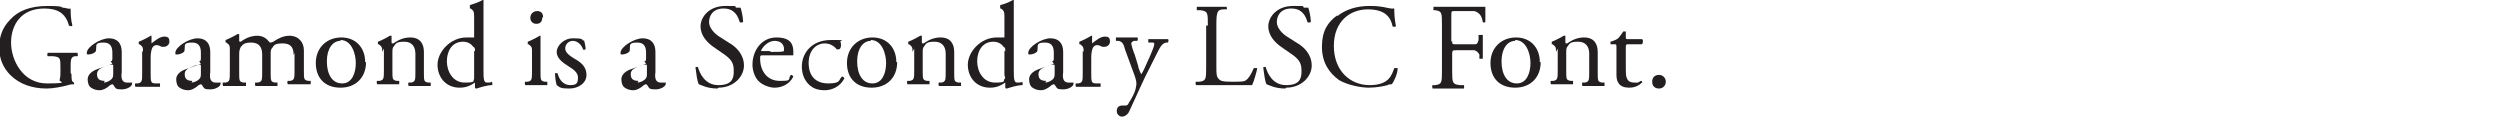 <?xml version="1.0" encoding="UTF-8"?>
<svg id="Layer_1" xmlns="http://www.w3.org/2000/svg" version="1.1" viewBox="0 0 293.7 13.7">
  <!-- Generator: Adobe Illustrator 29.1.0, SVG Export Plug-In . SVG Version: 2.1.0 Build 142)  -->
  <defs>
    <style>
      .st0 {
        fill: #231f20;
      }
    </style>
  </defs>
  <path class="st0" d="M8.4,8.7c0,.6,0,.9.3,1,0,0,0,.1,0,.2-.2,0-.4,0-.7.1-.7.2-1.8.4-2.5.4-1.7,0-3.2-.5-4.3-1.6-.8-.8-1.3-1.9-1.3-3.2s.4-2.4,1.3-3.3c.9-1,2.3-1.6,4.4-1.6s1.5.2,1.8.2c.3,0,.7.2.9.1,0,.5,0,1.2.2,2,0,.1-.3.1-.4,0-.4-1.5-1.4-2-2.9-2-2.7,0-3.9,1.9-3.9,4s1.4,4.8,4.2,4.8,1.4-.2,1.5-.4c0,0,.1-.3.1-.8v-.6c0-1.2,0-1.3-.9-1.4h-.6c-.1-.1,0-.4,0-.4.4,0,1.2,0,2,0s1,0,1.5,0c0,0,.1.3,0,.4h-.2c-.6,0-.6.5-.6,1.2v.8Z"/>
  <path class="st0" d="M13,7.2c.2,0,.2-.2.2-.4v-.6c0-.5-.1-1.2-1-1.2s-.9.2-.9.6c0,.2,0,.4-.1.5-.2.2-.6.3-.8.3s-.2,0-.2-.2c0-.7,1.6-1.7,2.6-1.7s1.5.6,1.5,1.6v2.4c-.1.6,0,1.2.6,1.2s.3,0,.4,0c0,0,.1,0,.2,0s0,0,0,.2-.5.6-1.2.6-.7-.1-.9-.4c0,0-.1-.2-.2-.2s-.3.1-.5.3c-.3.2-.6.4-1,.4s-.7-.1-1-.3c-.3-.2-.4-.6-.4-1s.3-.9,1.2-1.2l1.7-.6ZM12.2,9.7c.3,0,.7-.2.9-.4.2-.2.2-.4.2-.7v-.8c0-.2,0-.2-.1-.2s-.3,0-.6.1c-.8.3-1.2.5-1.2,1s.2.8.9.8Z"/>
  <path class="st0" d="M16.8,6.1c0-.5,0-.6-.4-.9h-.1c0-.1,0-.3,0-.3.3-.1,1.1-.5,1.4-.7,0,0,.1,0,.1,0v.8c0,0,0,.1,0,.1.5-.4,1-.8,1.5-.8s.6.2.6.6-.4.6-.6.6-.2,0-.3,0c-.2-.1-.4-.2-.6-.2s-.4.1-.5.3c-.1.2-.2.6-.2,1.1v1.9c0,1,0,1.2.6,1.2h.5c0,.1,0,.4,0,.4-.7,0-1.1,0-1.6,0s-.9,0-1.3,0c0,0-.1-.3,0-.4h.3c.5-.1.5-.3.5-1.3v-2.5Z"/>
  <path class="st0" d="M23.4,7.2c.2,0,.2-.2.2-.4v-.6c0-.5-.1-1.2-1-1.2s-.9.2-.9.6c0,.2,0,.4-.1.5-.2.2-.6.3-.8.3s-.2,0-.2-.2c0-.7,1.6-1.7,2.6-1.7s1.5.6,1.5,1.6v2.4c-.1.6,0,1.2.6,1.2s.3,0,.4,0c0,0,.1,0,.2,0s0,0,0,.2-.5.6-1.2.6-.7-.1-.9-.4c0,0-.1-.2-.2-.2s-.3.1-.5.3c-.3.2-.6.4-1,.4s-.7-.1-1-.3c-.3-.2-.4-.6-.4-1s.3-.9,1.2-1.2l1.7-.6ZM22.5,9.7c.3,0,.7-.2.9-.4.2-.2.2-.4.2-.7v-.8c0-.2,0-.2-.1-.2s-.3,0-.6.1c-.8.3-1.2.5-1.2,1s.2.8.9.8Z"/>
  <path class="st0" d="M34.5,6.5c0-1-.4-1.4-1.3-1.4s-1,.2-1.2.5c-.2.2-.2.4-.2.8v2.1c0,1,0,1.1.5,1.2h.3c0,.1,0,.4,0,.4-.4,0-.8,0-1.3,0s-.9,0-1.3,0c0,0-.1-.3,0-.4h.3c.5-.1.5-.3.5-1.3v-2c0-.9-.4-1.4-1.3-1.4s-1,.3-1.2.5c-.1.2-.2.4-.2.8v2.2c0,1,0,1.1.5,1.2h.3c0,.1,0,.4,0,.4-.4,0-.8,0-1.3,0s-.9,0-1.4,0c0,0-.1-.3,0-.4h.3c.5-.1.5-.3.5-1.3v-2.5c0-.5,0-.6-.4-.9h-.1c0-.1,0-.3,0-.3.3-.1,1.1-.5,1.4-.7,0,0,.1,0,.2,0,0,.3,0,.5,0,.7s0,.2.2.2c.5-.4,1.2-.7,1.9-.7s1.1.3,1.5.8c.1,0,.2,0,.4-.1.6-.4,1.2-.7,1.9-.7,1.1,0,1.7.8,1.7,1.7v2.4c0,1,0,1.1.5,1.2h.3c0,.1,0,.4,0,.4-.5,0-.9,0-1.4,0s-.9,0-1.3,0c0,0-.1-.3,0-.4h.3c.5-.1.5-.3.5-1.3v-2Z"/>
  <path class="st0" d="M43,7.3c0,1.8-1.2,3-3,3s-2.9-1.1-2.9-2.9,1.3-3,3-3,2.8,1.2,2.8,2.9ZM40,4.8c-.9,0-1.6.9-1.6,2.4s.6,2.6,1.8,2.6,1.6-1.3,1.6-2.4-.5-2.7-1.8-2.7Z"/>
  <path class="st0" d="M44.9,6.1c0-.5,0-.6-.4-.9h-.1c0-.1,0-.3,0-.3.3-.1,1.1-.5,1.4-.7,0,0,.1,0,.2,0,0,.3,0,.5,0,.7s0,.2.2.2c.6-.4,1.2-.7,2-.7,1.2,0,1.6.8,1.6,1.7v2.4c0,1,0,1.1.5,1.2h.3c0,.1,0,.4,0,.4-.4,0-.8,0-1.3,0s-.9,0-1.3,0c0,0-.1-.3,0-.4h.3c.5-.1.5-.3.5-1.3v-2.1c0-.8-.4-1.4-1.3-1.4s-1,.2-1.2.5c-.2.2-.2.4-.2.8v2.1c0,1,0,1.1.5,1.2h.3c0,.1,0,.4,0,.4-.4,0-.8,0-1.3,0s-.9,0-1.3,0c0,0-.1-.3,0-.4h.3c.5-.1.5-.3.5-1.3v-2.5Z"/>
  <path class="st0" d="M56.8,8.1c0,1.1,0,1.6.4,1.6s.4,0,.6-.1c0,0,.1.4,0,.4-.6,0-1.5.3-1.8.4,0,0-.2,0-.2-.1v-.2c0-.2,0-.4,0-.4h0c-.6.4-1.1.6-1.8.6-1.6,0-2.6-1.2-2.6-2.7s1.5-3.2,3.4-3.2.8,0,.9.1c0,0,0,0,0-.2v-2.1c0-.8,0-.9-.4-1.2h-.1c0-.1,0-.3,0-.4.3-.1,1-.3,1.5-.6,0,0,.1,0,.1,0,0,.4,0,1.1,0,1.7v6.1ZM55.8,6c0-.3,0-.4-.2-.5-.2-.3-.6-.6-1.2-.6-1.3,0-1.9,1.1-1.9,2.3s.7,2.5,2.1,2.5.9-.2,1.1-.4c0,0,0-.3,0-.5v-2.8Z"/>
  <path class="st0" d="M62.5,6.1c0-.5,0-.6-.4-.9h-.1c0-.1,0-.3,0-.3.3-.1,1.1-.5,1.4-.7,0,0,.1,0,.1,0,0,.5,0,1.2,0,1.7v2.5c0,1,0,1.1.5,1.2h.3c0,.1,0,.4,0,.4-.4,0-.8,0-1.3,0s-.9,0-1.3,0c0,0-.1-.3,0-.4h.3c.5-.1.5-.3.5-1.3v-2.5ZM63.7,2.1c0,.5-.3.7-.7.7s-.7-.3-.7-.7.3-.8.8-.8.7.3.7.7Z"/>
  <path class="st0" d="M68.6,4.7c.1.3.2.8.2,1.1,0,0-.3.1-.3,0-.2-.6-.7-1-1.2-1s-.9.4-.9.9.6.9,1.1,1.2c.7.4,1.4.9,1.4,1.9s-1,1.6-2,1.6-1.1-.1-1.5-.4c-.1-.3-.2-1-.2-1.4,0,0,.3,0,.3,0,.2.8.7,1.4,1.5,1.4s.9-.3.9-.9-.6-1-1.1-1.3c-.8-.5-1.4-1-1.4-1.7s.8-1.6,1.9-1.6,1.1.1,1.2.3Z"/>
  <path class="st0" d="M75.7,7.2c.2,0,.2-.2.2-.4v-.6c0-.5-.1-1.2-1-1.2s-.9.2-.9.6c0,.2,0,.4-.1.5-.2.2-.6.3-.8.3s-.2,0-.2-.2c0-.7,1.6-1.7,2.6-1.7s1.5.6,1.5,1.6v2.4c-.1.6,0,1.2.6,1.2s.3,0,.4,0c0,0,.1,0,.2,0s0,0,0,.2-.5.6-1.2.6-.7-.1-.9-.4c0,0-.1-.2-.2-.2s-.3.1-.5.3c-.3.2-.6.4-1,.4s-.7-.1-1-.3c-.3-.2-.4-.6-.4-1s.3-.9,1.2-1.2l1.7-.6ZM74.9,9.7c.3,0,.7-.2.9-.4.2-.2.2-.4.2-.7v-.8c0-.2,0-.2-.1-.2s-.3,0-.6.1c-.8.3-1.2.5-1.2,1s.2.8.9.8Z"/>
  <path class="st0" d="M84.3,10.4c-1.2,0-1.9-.4-2.2-.5-.2-.3-.3-1.3-.4-2,0,0,.3-.1.3,0,.2.7.8,2.1,2.4,2.1s1.8-.8,1.8-1.6-.1-1.3-1.1-2l-1.3-.9c-.7-.5-1.5-1.3-1.5-2.4s1-2.4,2.9-2.4.9,0,1.3.2c.2,0,.4,0,.5,0,.1.3.3,1.1.3,1.7,0,0-.3.1-.4,0-.2-.7-.6-1.6-1.9-1.6s-1.7.9-1.7,1.6.7,1.4,1.2,1.7l1.1.7c.9.5,1.8,1.4,1.8,2.7s-1.2,2.6-3,2.6Z"/>
  <path class="st0" d="M89.7,6.5c-.4,0-.4,0-.4.4,0,1.4.8,2.6,2.3,2.6s.9-.1,1.3-.7c.1,0,.2,0,.3.2-.5,1-1.5,1.3-2.2,1.3s-1.6-.4-2-.9c-.4-.5-.6-1.2-.6-1.8,0-1.7,1.1-3.2,2.8-3.2s2,.8,2,1.7,0,.3,0,.4c0,0-.2,0-.8,0h-2.6ZM90.6,6.1c1,0,1.3,0,1.5-.1,0,0,0,0,0-.3,0-.4-.3-.9-1.1-.9s-1.5.8-1.6,1.2c0,0,0,0,0,0h1Z"/>
  <path class="st0" d="M98.6,4.7c.1,0,.2.3.2.6s-.1.5-.3.5-.1,0-.2,0c-.3-.4-.8-.7-1.4-.7-1,0-1.9.8-1.9,2.3s.8,2.4,2.3,2.4,1.2-.4,1.6-.8c.1,0,.2,0,.3.2-.5,1-1.5,1.4-2.3,1.4s-1.4-.2-1.9-.7-.8-1.2-.8-2.1c0-1.5,1.1-3.1,3.4-3.1s.9,0,1.2.2Z"/>
  <path class="st0" d="M105.4,7.3c0,1.8-1.2,3-3,3s-2.9-1.1-2.9-2.9,1.3-3,3-3,2.8,1.2,2.8,2.9ZM102.3,4.8c-.9,0-1.6.9-1.6,2.4s.6,2.6,1.8,2.6,1.6-1.3,1.6-2.4-.5-2.7-1.8-2.7Z"/>
  <path class="st0" d="M107.2,6.1c0-.5,0-.6-.4-.9h-.1c0-.1,0-.3,0-.3.3-.1,1.1-.5,1.4-.7,0,0,.1,0,.2,0,0,.3,0,.5,0,.7s0,.2.2.2c.6-.4,1.2-.7,2-.7,1.2,0,1.6.8,1.6,1.7v2.4c0,1,0,1.1.5,1.2h.3c0,.1,0,.4,0,.4-.4,0-.8,0-1.3,0s-.9,0-1.3,0c0,0-.1-.3,0-.4h.3c.5-.1.5-.3.5-1.3v-2.1c0-.8-.4-1.4-1.3-1.4s-1,.2-1.2.5c-.2.2-.2.4-.2.8v2.1c0,1,0,1.1.5,1.2h.3c0,.1,0,.4,0,.4-.4,0-.8,0-1.3,0s-.9,0-1.3,0c0,0-.1-.3,0-.4h.3c.5-.1.5-.3.5-1.3v-2.5Z"/>
  <path class="st0" d="M119.1,8.1c0,1.1,0,1.6.4,1.6s.4,0,.6-.1c0,0,.1.4,0,.4-.6,0-1.5.3-1.8.4,0,0-.2,0-.2-.1v-.2c0-.2,0-.4,0-.4h0c-.6.4-1.1.6-1.8.6-1.6,0-2.6-1.2-2.6-2.7s1.5-3.2,3.4-3.2.8,0,.9.1c0,0,0,0,0-.2v-2.1c0-.8,0-.9-.4-1.2h-.1c0-.1,0-.3,0-.4.4-.1,1-.3,1.5-.6,0,0,.1,0,.1,0,0,.4,0,1.1,0,1.7v6.1ZM118.1,6c0-.3,0-.4-.2-.5-.2-.3-.6-.6-1.2-.6-1.3,0-1.9,1.1-1.9,2.3s.7,2.5,2.1,2.5.9-.2,1.1-.4,0-.3,0-.5v-2.8Z"/>
  <path class="st0" d="M123.6,7.2c.2,0,.2-.2.2-.4v-.6c0-.5-.1-1.2-1-1.2s-.9.2-.9.6c0,.2,0,.4-.1.5-.2.2-.6.3-.8.3s-.2,0-.2-.2c0-.7,1.6-1.7,2.6-1.7s1.5.6,1.5,1.6v2.4c-.1.6,0,1.2.6,1.2s.3,0,.4,0c0,0,.1,0,.2,0s0,0,0,.2-.5.6-1.2.6-.7-.1-.9-.4c0,0-.1-.2-.2-.2s-.3.1-.5.3c-.3.2-.6.4-1,.4s-.7-.1-1-.3c-.3-.2-.4-.6-.4-1s.3-.9,1.2-1.2l1.7-.6ZM122.8,9.7c.3,0,.7-.2.9-.4.2-.2.2-.4.2-.7v-.8c0-.2,0-.2-.1-.2s-.3,0-.6.1c-.8.3-1.2.5-1.2,1s.2.8.9.8Z"/>
  <path class="st0" d="M127.3,6.1c0-.5,0-.6-.4-.9h-.1c0-.1,0-.3,0-.3.3-.1,1.1-.5,1.4-.7,0,0,.1,0,.1,0v.8c0,0,0,.1,0,.1.5-.4,1-.8,1.5-.8s.6.2.6.6-.4.6-.6.6-.2,0-.3,0c-.2-.1-.4-.2-.6-.2s-.4.1-.5.3c-.1.2-.2.6-.2,1.1v1.9c0,1,0,1.2.6,1.2h.5c0,.1,0,.4,0,.4-.7,0-1.1,0-1.6,0s-.9,0-1.3,0c0,0-.1-.3,0-.4h.3c.5-.1.5-.3.5-1.3v-2.5Z"/>
  <path class="st0" d="M131.2,13c0-.4.3-.6.6-.6h.3c.2,0,.4,0,.5-.3.4-.6.7-1.2.8-1.6,0-.1.1-.4.1-.6,0-.3,0-.4-.2-1l-1.1-3c-.2-.7-.3-1-.8-1.1h-.3c0-.1,0-.4,0-.4.4,0,.9,0,1.3,0s.8,0,1.2,0c.1,0,.1.3,0,.4h-.4c-.2.1-.3.2-.3.3,0,.2.3,1.1.4,1.3l.4,1.3c0,.2.3,1,.4,1,0,0,.3-.5.5-1l.5-1.1c.3-.7.5-1.2.5-1.4s0-.2-.3-.2h-.4c0-.1,0-.4,0-.4.4,0,.9,0,1.2,0s.7,0,1.1,0c.1,0,.1.3,0,.4h-.2c-.5.1-.7.5-1.2,1.5l-.8,1.6c-.5.9-1.6,3.4-2.3,4.9-.2.5-.6.7-.9.7s-.6-.3-.6-.6Z"/>
  <path class="st0" d="M141.9,3c0-1.5,0-1.7-.9-1.8h-.4c0,0,0-.3,0-.4.8,0,1.3,0,1.8,0s1,0,1.7,0c0,0,.1.3,0,.3h-.3c-.8,0-.9.3-.9,1.8v4.9c0,.9,0,1.2.3,1.5.2.2.4.3,1.5.3s1.5,0,1.7-.2c.3-.2.6-.7.9-1.4,0,0,.4,0,.4,0,0,.2-.4,1.6-.6,2-.7,0-2,0-3.5,0h-1.3c-.6,0-1,0-1.8,0,0,0-.1-.3,0-.4h.4c.8-.1.8-.3.8-1.8V3Z"/>
  <path class="st0" d="M151,10.4c-1.2,0-1.9-.4-2.2-.5-.2-.3-.3-1.3-.4-2,0,0,.3-.1.3,0,.2.7.8,2.1,2.4,2.1s1.8-.8,1.8-1.6-.1-1.3-1.1-2l-1.3-.9c-.7-.5-1.5-1.3-1.5-2.4s1-2.4,2.9-2.4.9,0,1.3.2c.2,0,.4,0,.5,0,.1.3.3,1.1.3,1.7,0,0-.3.1-.4,0-.2-.7-.6-1.6-1.9-1.6s-1.7.9-1.7,1.6.7,1.4,1.2,1.7l1.1.7c.9.5,1.8,1.4,1.8,2.7s-1.2,2.6-3,2.6Z"/>
  <path class="st0" d="M157.1,1.9c1-.8,2.3-1.2,3.8-1.2s1.8.2,2.5.3c.2,0,.3,0,.4,0,0,.3,0,1.2.2,2.1,0,0-.3.1-.4,0-.2-1-.8-2-2.9-2s-4,1.4-4,4.3,1.9,4.6,4.2,4.6,2.6-1.2,2.9-2c0,0,.3,0,.4,0,0,.7-.5,1.7-.7,1.9-.2,0-.3,0-.5.1-.3.1-1.3.3-2.2.3s-2.5-.3-3.5-.9c-1.1-.8-2-2-2-3.9s.7-2.9,1.8-3.7Z"/>
  <path class="st0" d="M170.6,4.8c0,.4,0,.4.5.4h1c.6,0,1,0,1.2,0,.2,0,.3-.1.4-.5v-.6c.2,0,.4,0,.5,0,0,.3,0,.9,0,1.4s0,1,0,1.4c0,0-.3,0-.4,0v-.5c-.2-.3-.3-.4-.6-.5-.2,0-.5,0-1.1,0h-1c-.4,0-.5,0-.5.4v1.9c0,1.5,0,1.7.9,1.8h.5c0,0,0,.4,0,.4-.8,0-1.3,0-1.9,0s-1.1,0-1.8,0c0,0-.1-.3,0-.4h.3c.8-.1.8-.3.8-1.8V3c0-1.5,0-1.7-.8-1.8h-.2c0,0,0-.3,0-.4.6,0,1.1,0,1.6,0h2.6c.9,0,1.7,0,1.9,0,0,.6,0,1.3,0,1.8,0,0-.2.1-.3,0-.1-.6-.3-1.1-1-1.3-.3,0-.8,0-1.4,0h-.9c-.4,0-.4,0-.4.6v3Z"/>
  <path class="st0" d="M181,7.3c0,1.8-1.2,3-3,3s-2.9-1.1-2.9-2.9,1.3-3,3-3,2.8,1.2,2.8,2.9ZM178,4.8c-.9,0-1.6.9-1.6,2.4s.6,2.6,1.8,2.6,1.6-1.3,1.6-2.4-.5-2.7-1.8-2.7Z"/>
  <path class="st0" d="M182.8,6.1c0-.5,0-.6-.4-.9h-.1c0-.1,0-.3,0-.3.3-.1,1.1-.5,1.4-.7,0,0,.1,0,.2,0,0,.3,0,.5,0,.7s0,.2.2.2c.6-.4,1.2-.7,2-.7,1.2,0,1.6.8,1.6,1.7v2.4c0,1,0,1.1.5,1.2h.3c0,.1,0,.4,0,.4-.4,0-.8,0-1.3,0s-.9,0-1.3,0c0,0-.1-.3,0-.4h.3c.5-.1.5-.3.5-1.3v-2.1c0-.8-.4-1.4-1.3-1.4s-1,.2-1.2.5c-.2.2-.2.4-.2.8v2.1c0,1,0,1.1.5,1.2h.3c0,.1,0,.4,0,.4-.4,0-.8,0-1.3,0s-.9,0-1.3,0c0,0-.1-.3,0-.4h.3c.5-.1.5-.3.5-1.3v-2.5Z"/>
  <path class="st0" d="M191.3,5.2c-.2,0-.3,0-.3.3v2.6c0,.8,0,1.6,1,1.6s.3,0,.4,0c.1,0,.3-.2.4-.2.1,0,.2.2.1.2-.3.3-.8.6-1.5.6-1.2,0-1.5-.7-1.5-1.5v-3.2c0-.4,0-.4-.3-.4h-.4c0,0,0-.2,0-.3.4-.1.8-.3.9-.4.2-.2.4-.5.6-.8,0,0,.2,0,.3,0v.6c0,.3,0,.3.3.3h1.6c.2.1.1.5,0,.6h-1.6Z"/>
  <path class="st0" d="M194.1,9.6c0-.5.3-.8.8-.8s.8.4.8.8-.3.8-.8.8-.8-.3-.8-.8Z"/>
</svg>